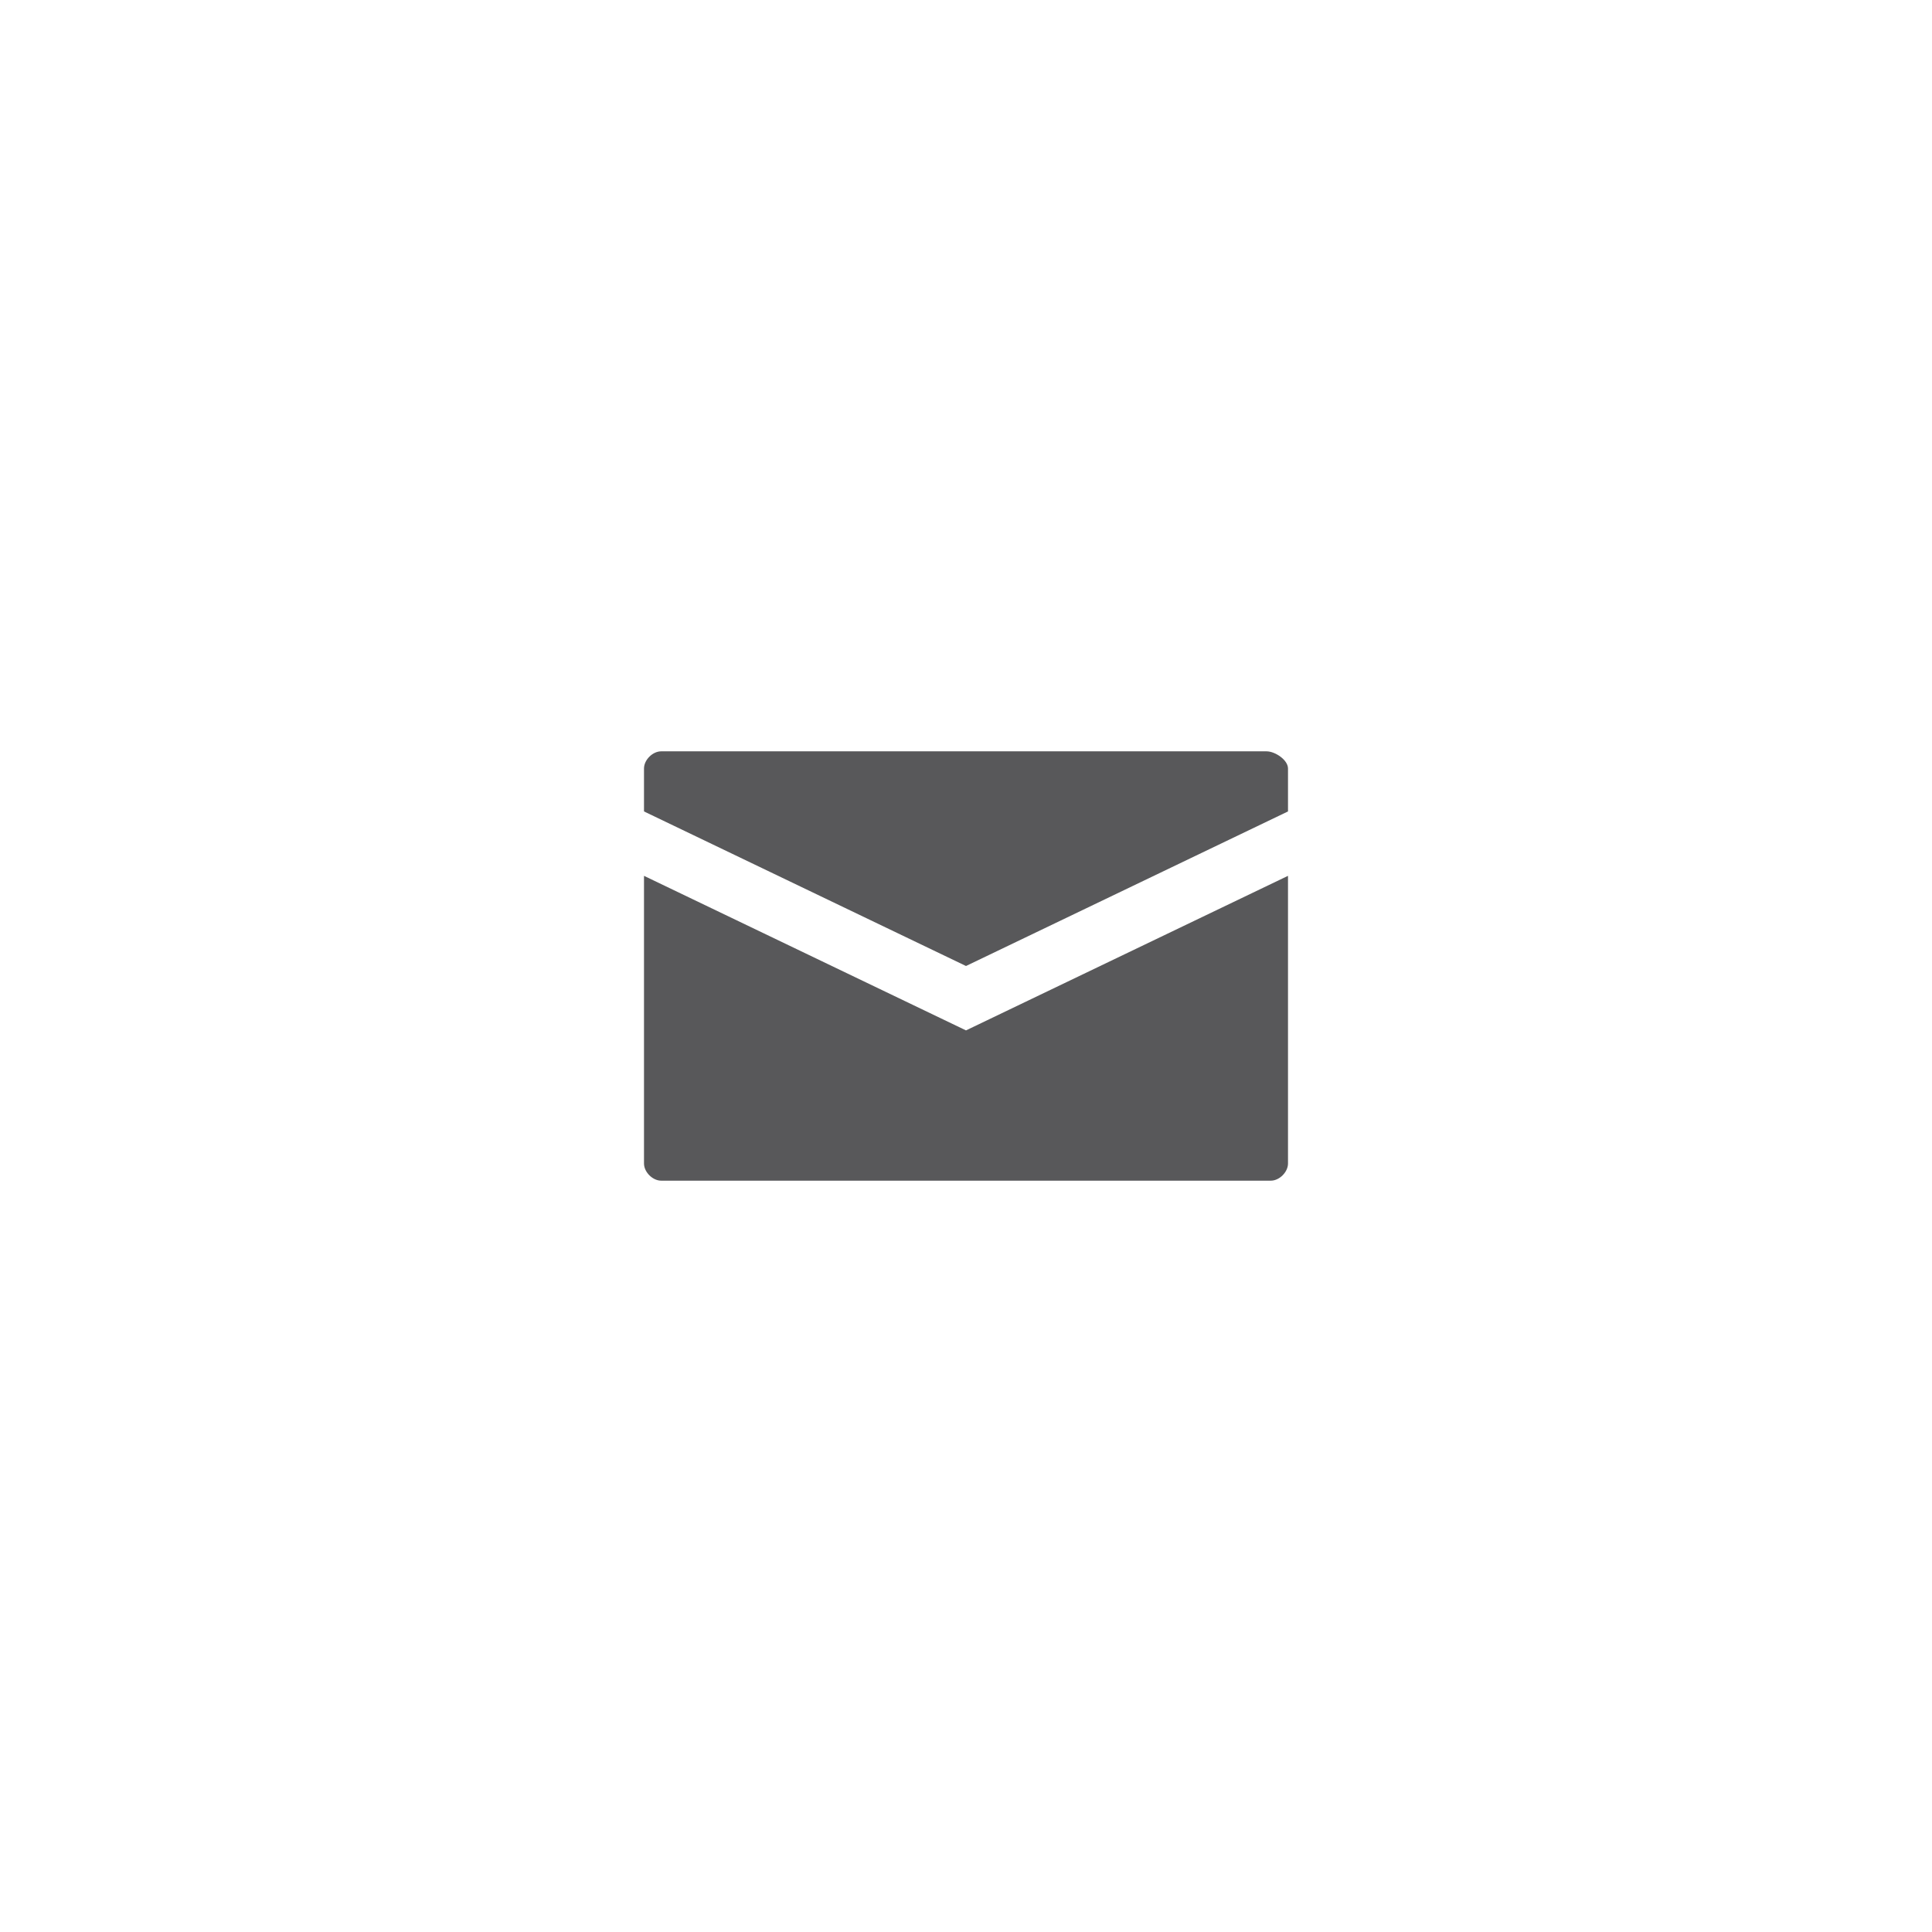 <?xml version="1.0" encoding="utf-8"?>
<!-- Generator: Adobe Illustrator 23.0.2, SVG Export Plug-In . SVG Version: 6.00 Build 0)  -->
<svg version="1.1" id="Ebene_1" xmlns="http://www.w3.org/2000/svg" xmlns:xlink="http://www.w3.org/1999/xlink" x="0px" y="0px"
	 width="54px" height="54px" viewBox="0 0 54 54" style="enable-background:new 0 0 54 54;" xml:space="preserve">
<style type="text/css">
	.st0{fill:#58585A;}
</style>
<g>
	<path class="st0" d="M35.4,21H18.48C18.24,21,18,21.24,18,21.48v1.2L27,27l9-4.32v-1.2C36,21.24,35.64,21,35.4,21z"/>
	<path class="st0" d="M18,24.48v8.04c0,0.24,0.24,0.48,0.48,0.48h17.04c0.24,0,0.48-0.24,0.48-0.48v-8.04l-9,4.32L18,24.48z"/>
</g>
</svg>
